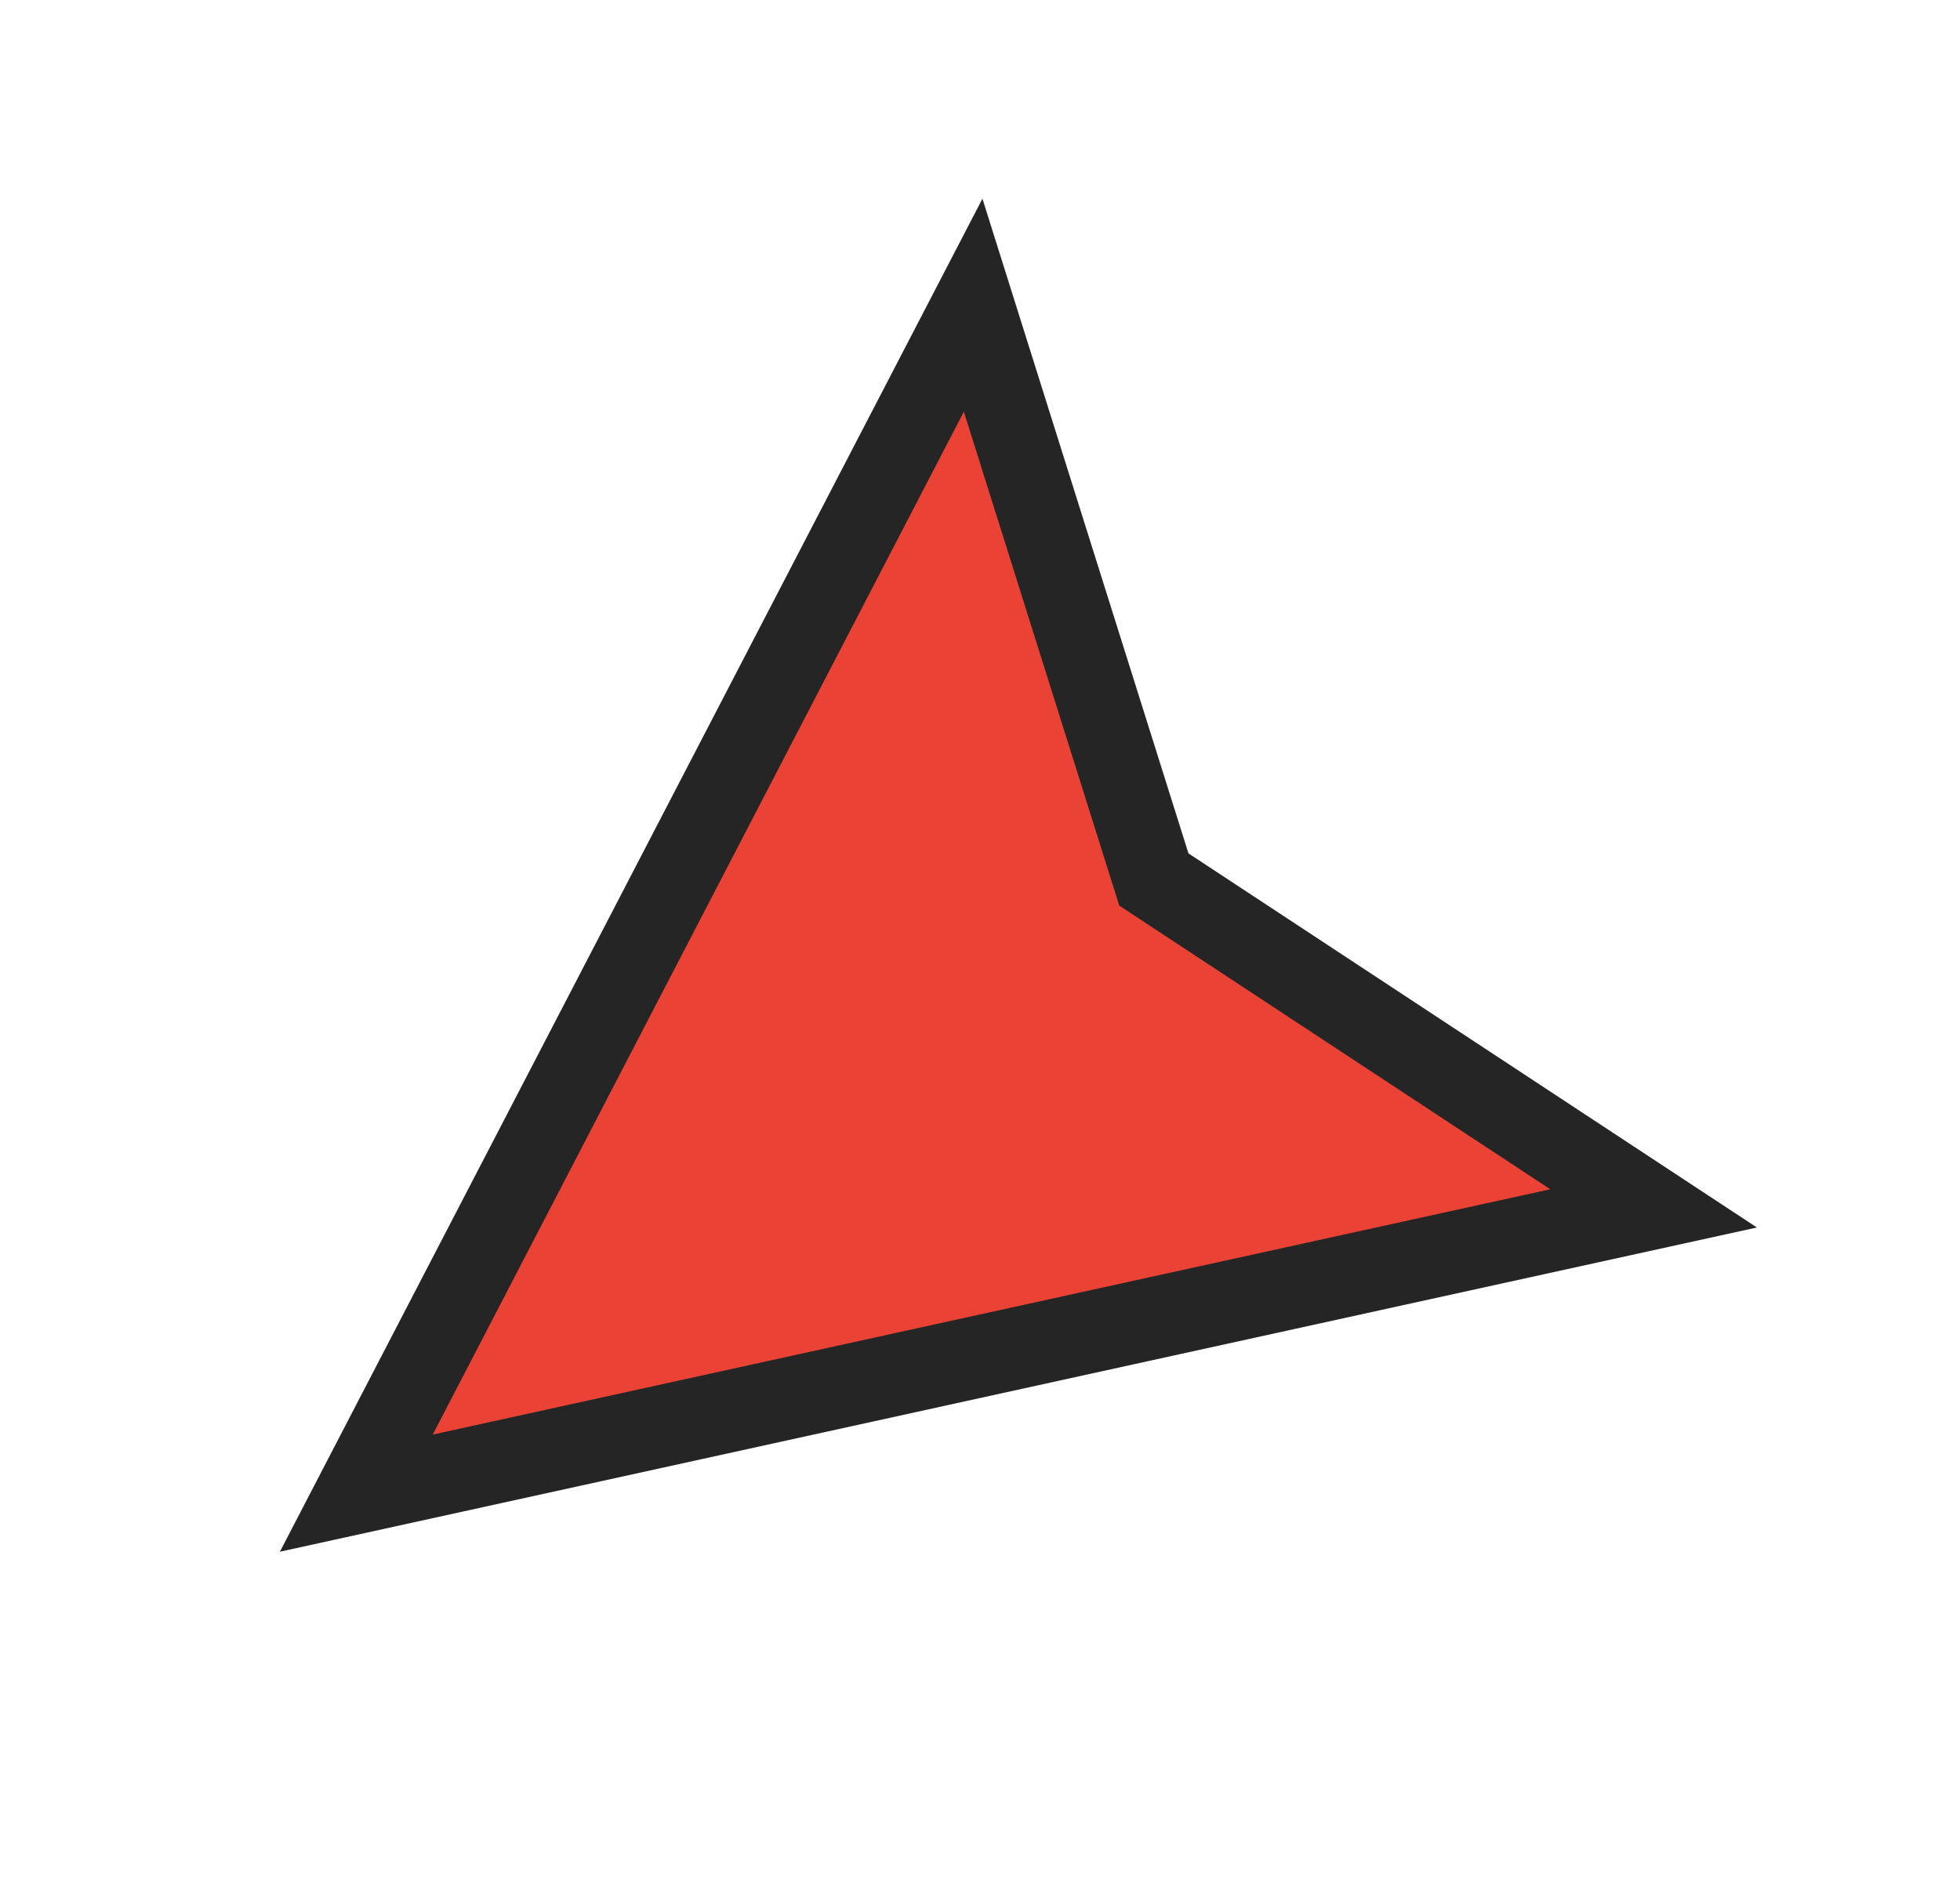 <svg width="24" height="23" viewBox="0 0 24 23" fill="none" xmlns="http://www.w3.org/2000/svg">
<g filter="url(#filter0_d_2029_1309)">
<path d="M20.248 13.8L4.363 17.288L11.916 2.738L14.129 9.772L20.248 13.8Z" fill="#EA4335"/>
<path d="M20.248 13.8L4.363 17.288L11.916 2.738L14.129 9.772L20.248 13.8Z" stroke="#252525"/>
</g>
<defs>
<filter id="filter0_d_2029_1309" x="1.43" y="0.438" width="22.088" height="20.569" filterUnits="userSpaceOnUse" color-interpolation-filters="sRGB">
<feFlood flood-opacity="0" result="BackgroundImageFix"/>
<feColorMatrix in="SourceAlpha" type="matrix" values="0 0 0 0 0 0 0 0 0 0 0 0 0 0 0 0 0 0 127 0" result="hardAlpha"/>
<feOffset dy="1"/>
<feGaussianBlur stdDeviation="1"/>
<feComposite in2="hardAlpha" operator="out"/>
<feColorMatrix type="matrix" values="0 0 0 0 0 0 0 0 0 0 0 0 0 0 0 0 0 0 0.25 0"/>
<feBlend mode="normal" in2="BackgroundImageFix" result="effect1_dropShadow_2029_1309"/>
<feBlend mode="normal" in="SourceGraphic" in2="effect1_dropShadow_2029_1309" result="shape"/>
</filter>
</defs>
</svg>
